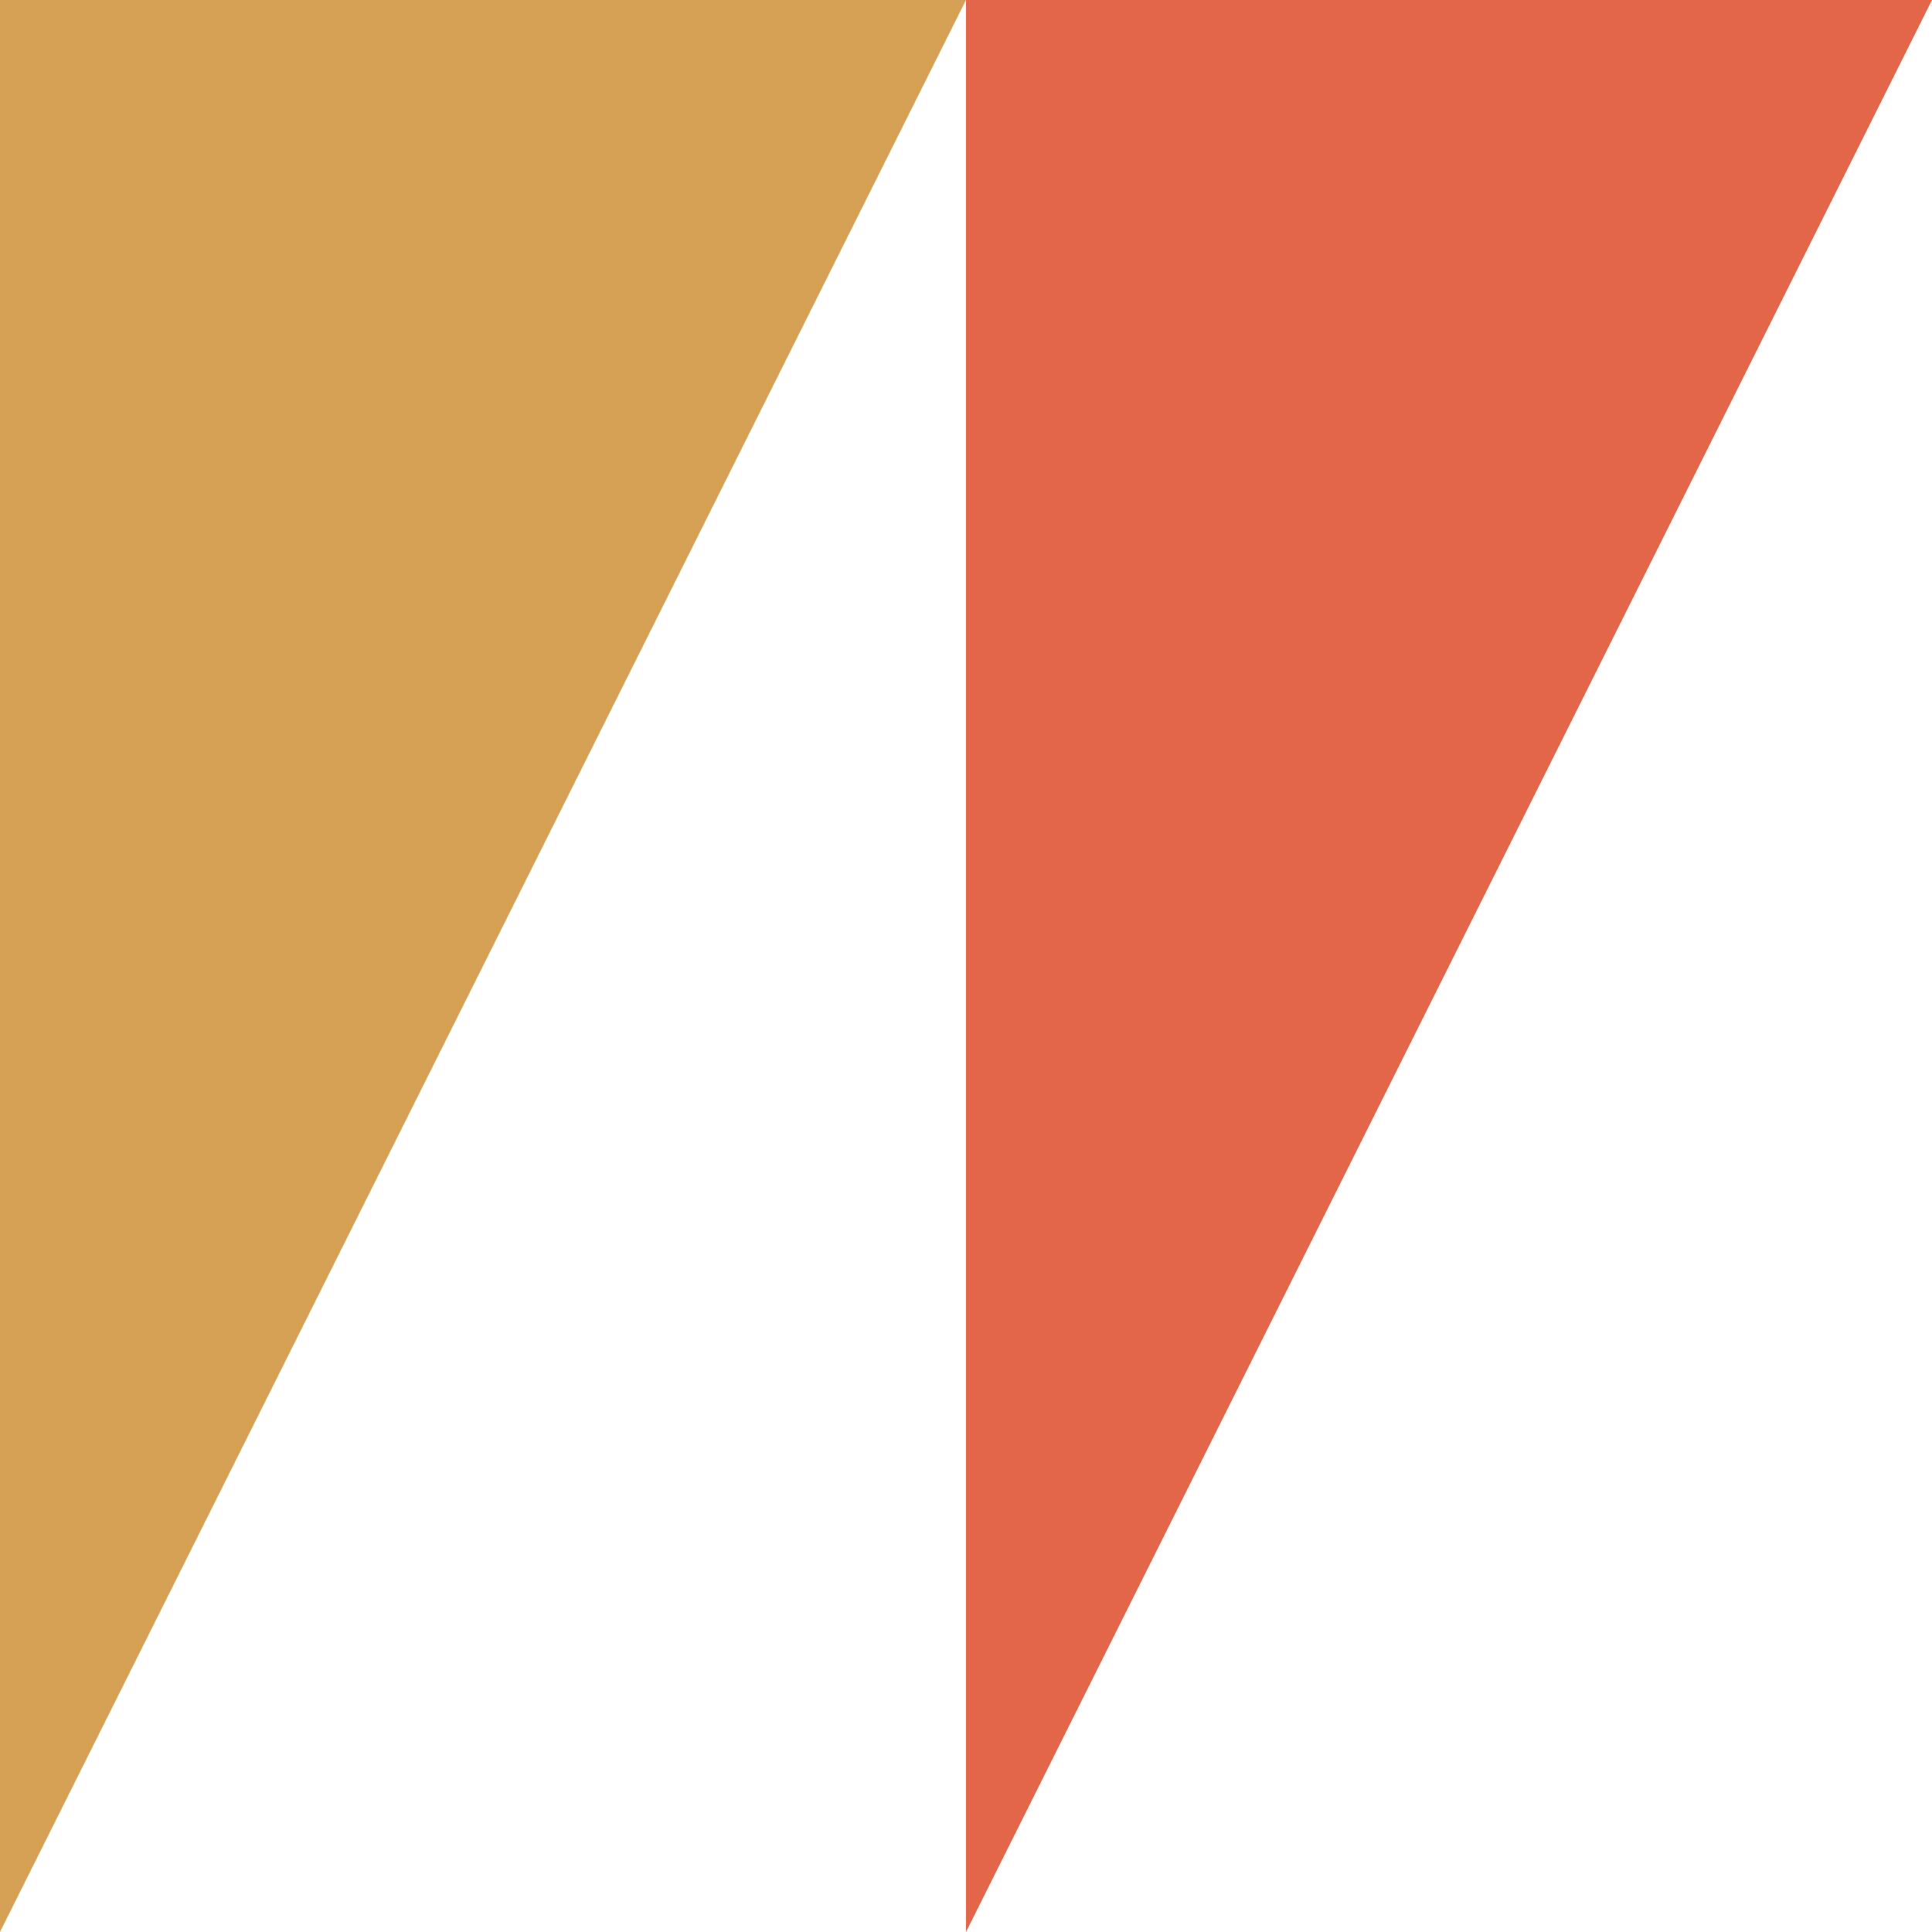 <?xml version="1.0" encoding="UTF-8"?>
<svg id="Calque_1" data-name="Calque 1" xmlns="http://www.w3.org/2000/svg" version="1.1" viewBox="0 0 100 100">
  <defs>
    <style>
      .cls-1 {
        fill: #e3654a;
      }

      .cls-1, .cls-2 {
        stroke-width: 0px;
      }

      .cls-2 {
        fill: #d6a155;
      }
    </style>
  </defs>
  <polygon class="cls-2" points="50 0 0 100 0 0 50 0"/>
  <polygon class="cls-1" points="100 0 50 100 50 0 100 0"/>
</svg>